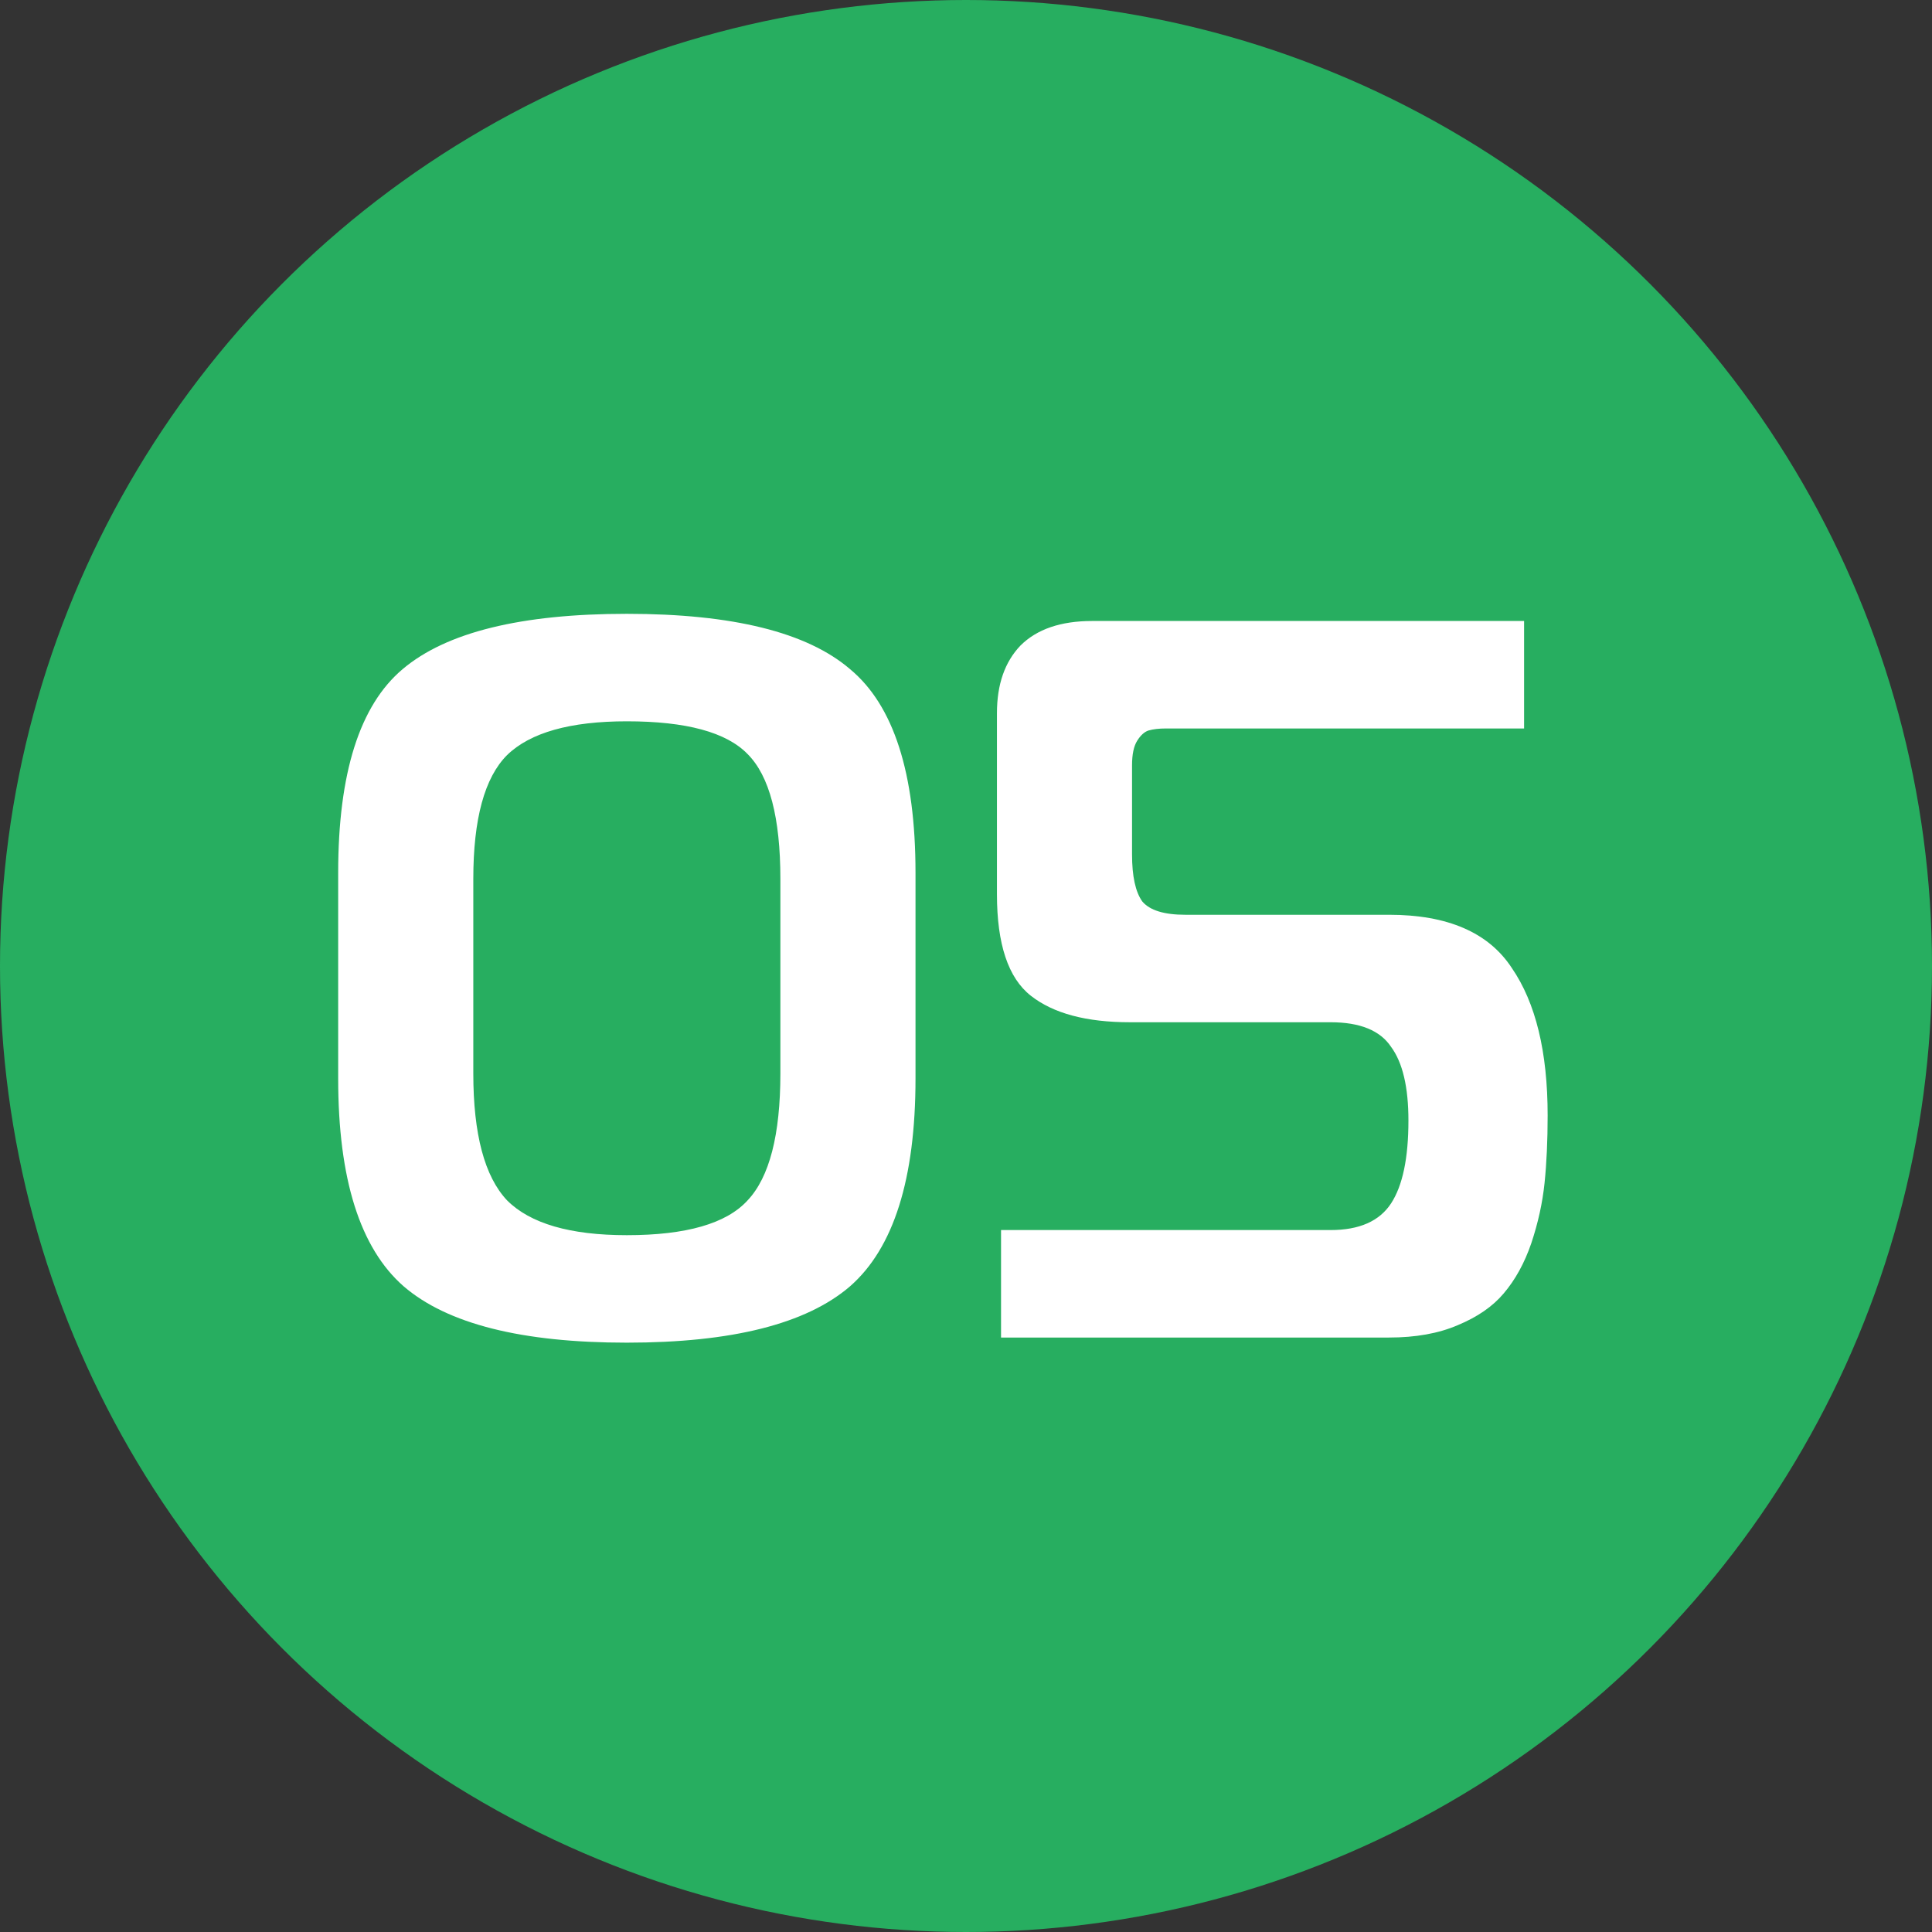 <?xml version="1.0" encoding="UTF-8"?> <svg xmlns="http://www.w3.org/2000/svg" width="52" height="52" viewBox="0 0 52 52" fill="none"><rect x="0" y="0" width="52" height="52" fill="#333333" stroke="none"/> <circle cx="26" cy="26" r="26" fill="#27AE60"></circle> <path d="M9.102 29.03V23.492C9.102 20.81 9.681 18.983 10.838 18.009C12.013 17.017 14.024 16.521 16.871 16.521C19.718 16.521 21.72 17.017 22.878 18.009C24.053 18.983 24.641 20.81 24.641 23.492V29.03C24.641 31.73 24.053 33.594 22.878 34.622C21.702 35.633 19.7 36.138 16.871 36.138C14.043 36.138 12.041 35.633 10.865 34.622C9.69 33.594 9.102 31.73 9.102 29.03ZM12.739 23.657V28.892C12.739 30.526 13.042 31.665 13.648 32.308C14.272 32.933 15.347 33.245 16.871 33.245C18.469 33.245 19.553 32.933 20.122 32.308C20.71 31.684 21.004 30.545 21.004 28.892V23.657C21.004 22.004 20.71 20.884 20.122 20.296C19.553 19.708 18.469 19.414 16.871 19.414C15.347 19.414 14.272 19.717 13.648 20.323C13.042 20.93 12.739 22.041 12.739 23.657ZM26.943 36V33.107H35.814C36.586 33.107 37.127 32.868 37.44 32.391C37.752 31.913 37.908 31.169 37.908 30.159C37.908 29.259 37.752 28.598 37.44 28.175C37.146 27.735 36.604 27.514 35.814 27.514H30.414C29.239 27.514 28.348 27.276 27.742 26.798C27.136 26.32 26.833 25.411 26.833 24.07V19.194C26.833 18.422 27.044 17.816 27.466 17.375C27.907 16.935 28.55 16.714 29.395 16.714H41.021V19.607H31.378C31.195 19.607 31.039 19.625 30.91 19.662C30.8 19.699 30.699 19.791 30.607 19.938C30.515 20.085 30.469 20.305 30.469 20.599V22.996C30.469 23.584 30.561 24.006 30.745 24.263C30.947 24.502 31.333 24.621 31.902 24.621H37.385C38.964 24.621 40.066 25.099 40.691 26.054C41.334 26.991 41.655 28.313 41.655 30.021C41.655 30.701 41.627 31.307 41.572 31.84C41.517 32.372 41.398 32.914 41.214 33.465C41.031 33.998 40.783 34.448 40.47 34.815C40.176 35.164 39.763 35.449 39.231 35.669C38.716 35.89 38.101 36 37.385 36H26.943Z" fill="white"></path> </svg> 